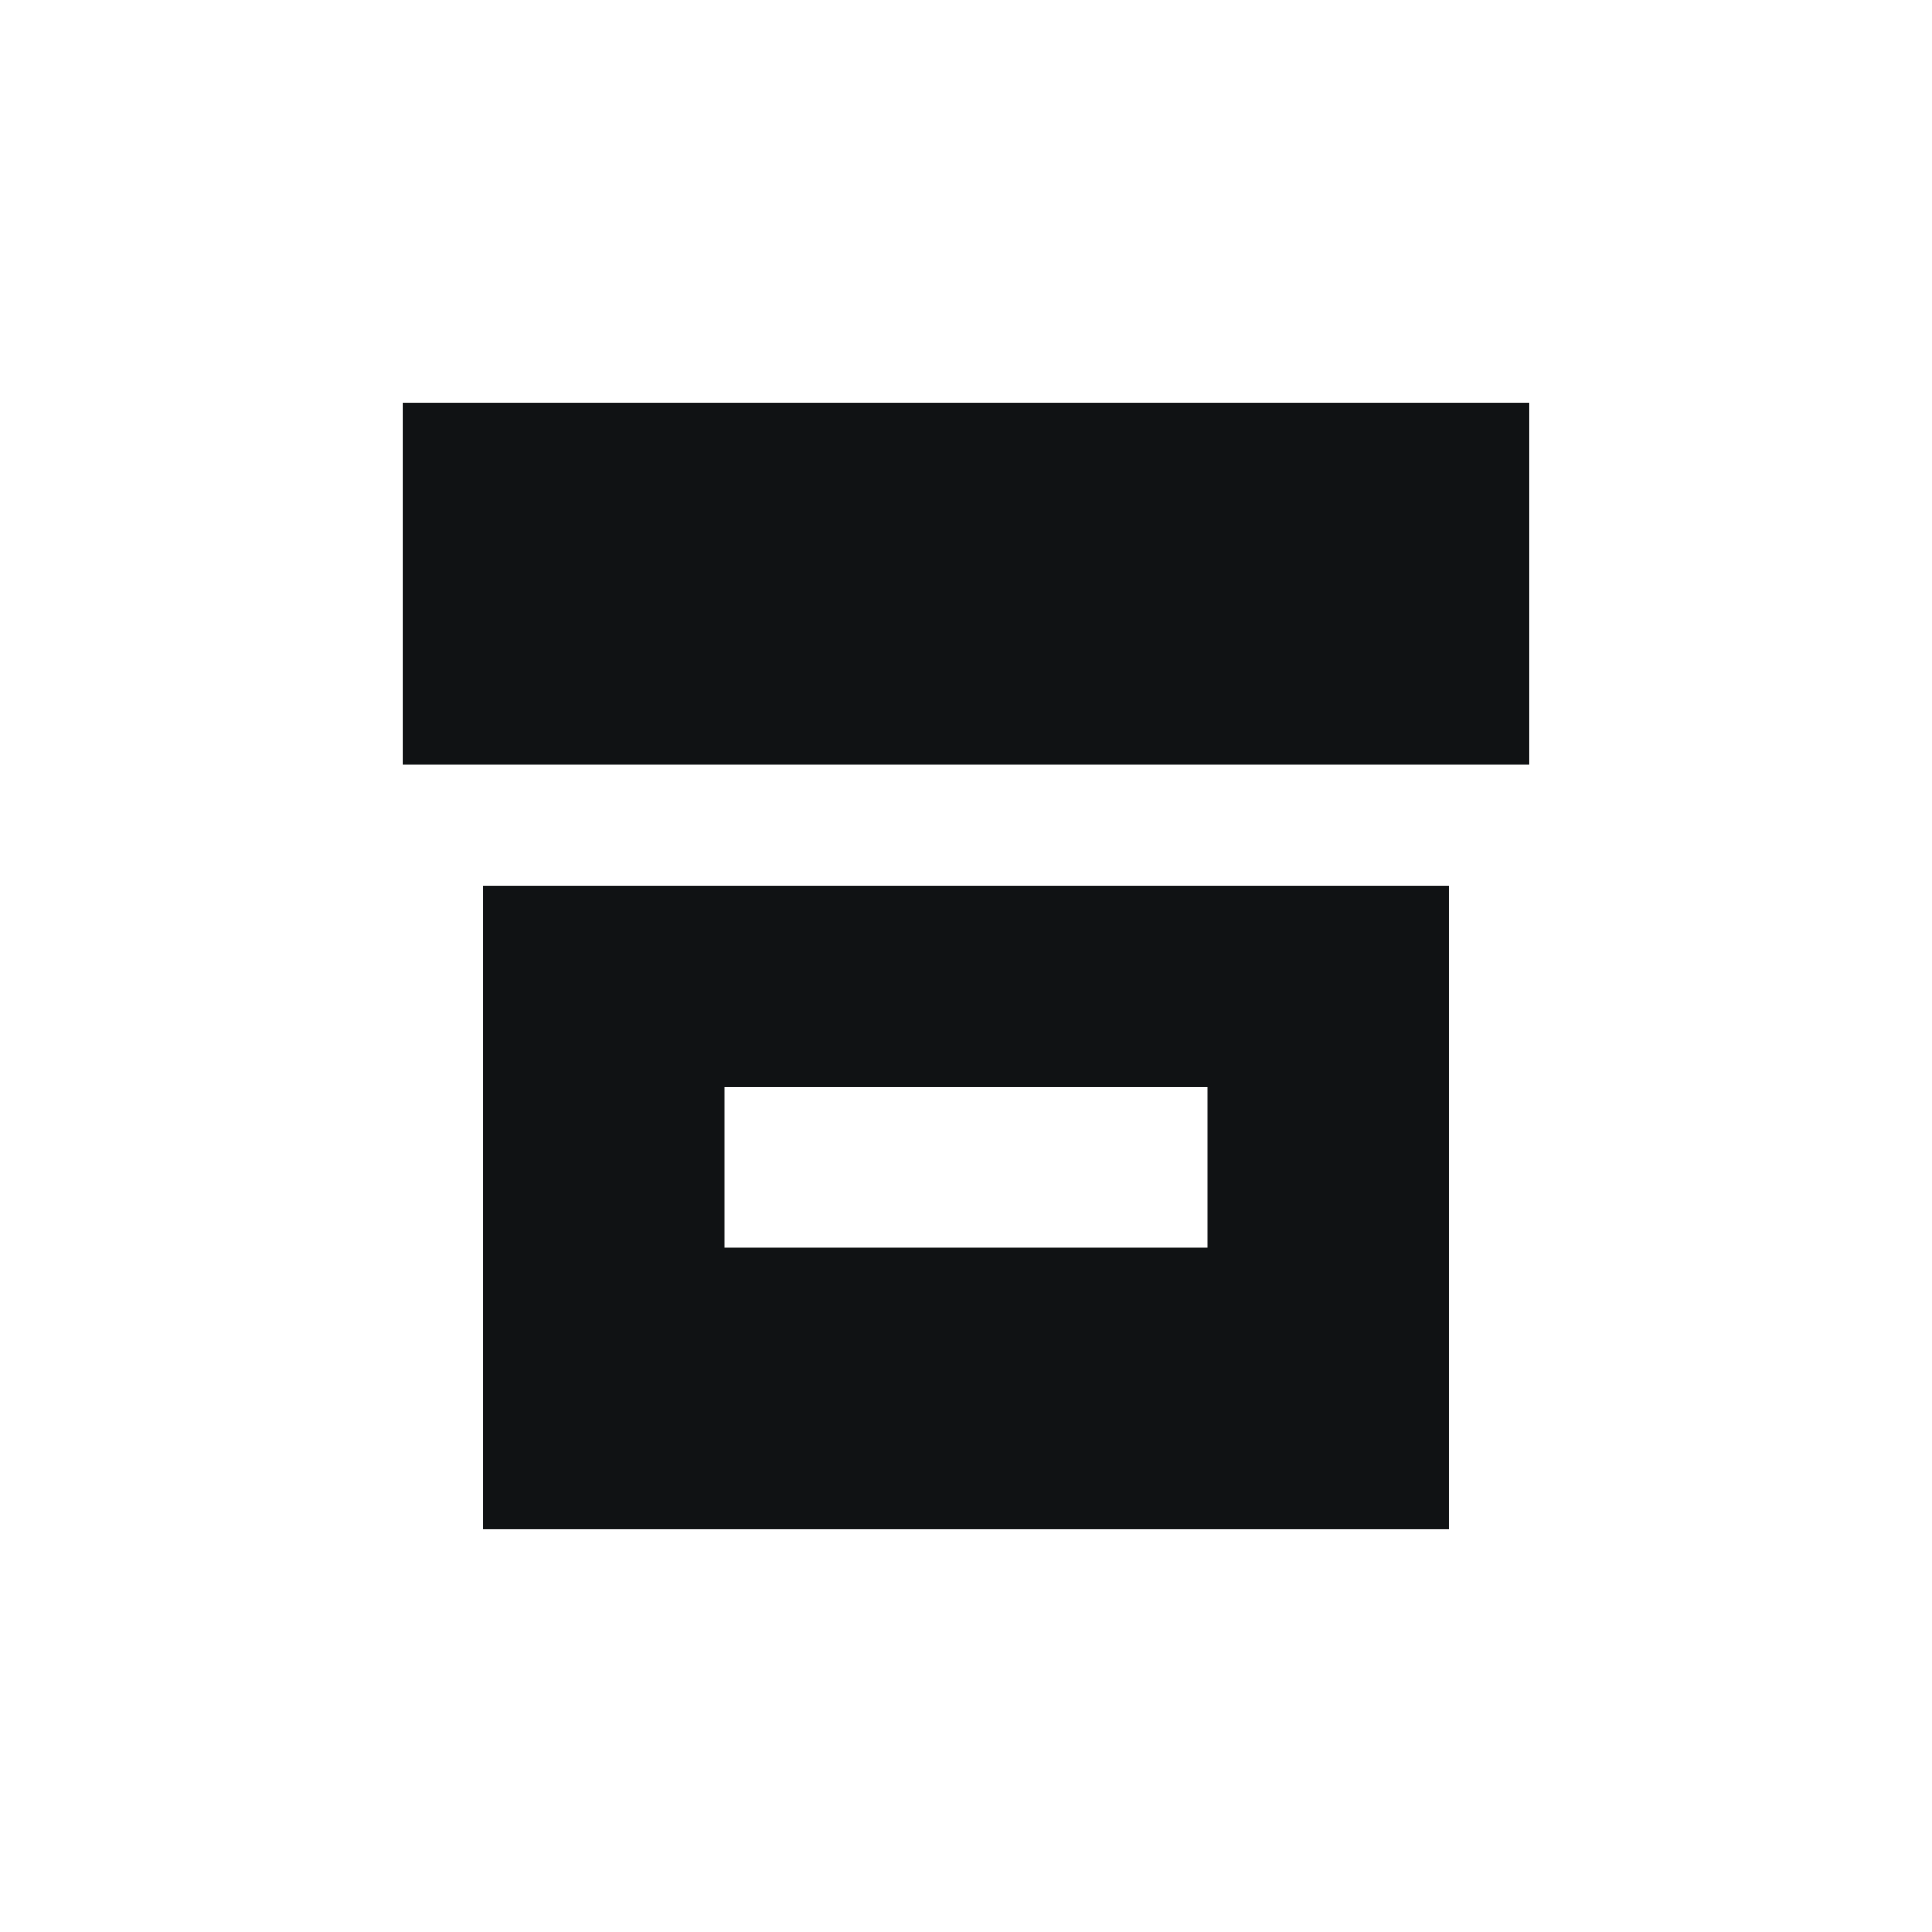 <?xml version="1.0" encoding="UTF-8"?><svg id="Icons" xmlns="http://www.w3.org/2000/svg" xmlns:xlink="http://www.w3.org/1999/xlink" viewBox="0 0 48 48"><defs><style>.cls-1{clip-path:url(#clippath);}.cls-2{fill:none;}.cls-2,.cls-3,.cls-4{stroke-width:0px;}.cls-3{fill-rule:evenodd;}.cls-3,.cls-4{fill:#101214;}</style><clipPath id="clippath"><rect class="cls-2" width="48" height="48"/></clipPath></defs><g id="brand-icon_archive"><g class="cls-1"><path class="cls-4" d="M10,10h28v9H10v-9Z"/><path class="cls-3" d="M36,22H12v16h24v-16ZM18,31h12v-4h-12v4Z"/></g></g></svg>
